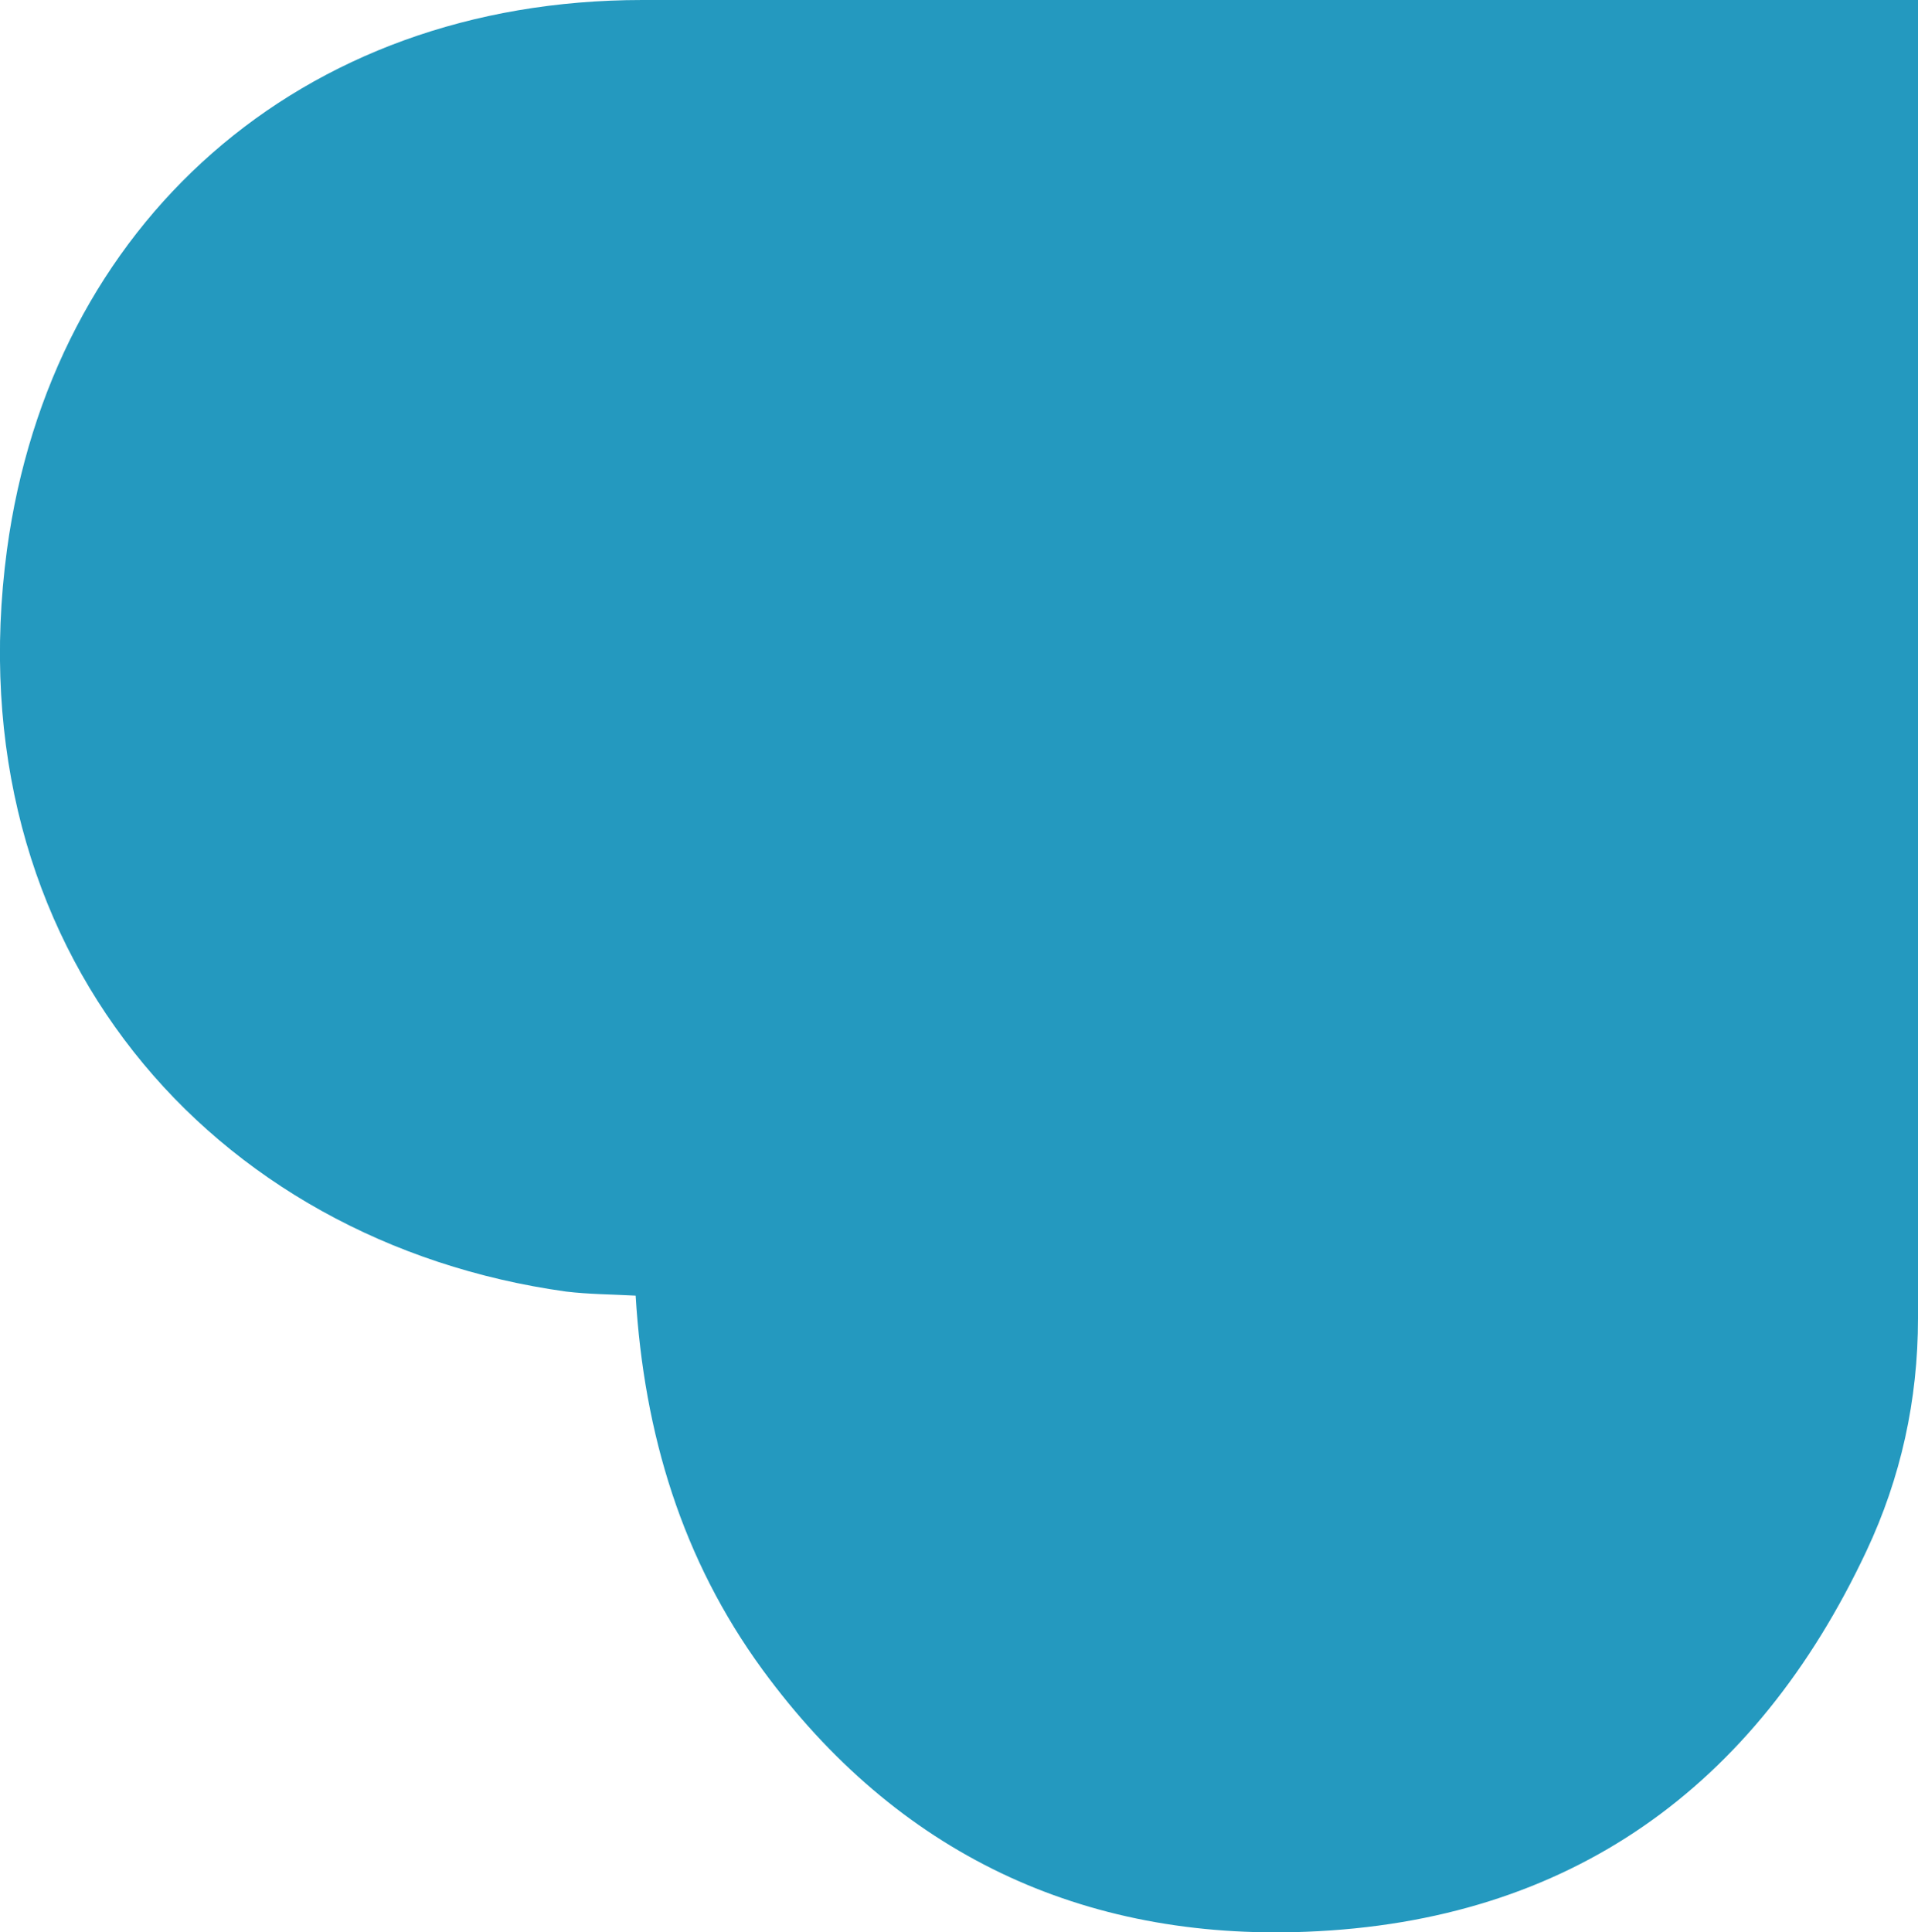 <svg xmlns="http://www.w3.org/2000/svg" xmlns:xlink="http://www.w3.org/1999/xlink" id="Layer_1" x="0px" y="0px" viewBox="-464 42.4 990.3 997.6" style="enable-background:new -464 42.4 990.3 997.6;" xml:space="preserve"> <style type="text/css"> .st0{fill:#2499BF;} </style> <path id="XMLID_3_" class="st0" d="M-135.8,711.3c4.3,71.6,24.1,136.4,65.5,193.1c69.4,94.9,165.1,139.9,280.9,135.3 c135.7-5.3,231.7-74.4,289.1-196.6c17.7-37.6,26.6-77.9,26.6-120.1c0-222.5,0-680.6,0-680.6h-658.6 c-177.5,0-305.4,116.2-328.1,283.8C-488,532-354.8,683.7-171.7,709.2C-159.9,710.6-148.9,710.6-135.8,711.3z"></path> </svg>